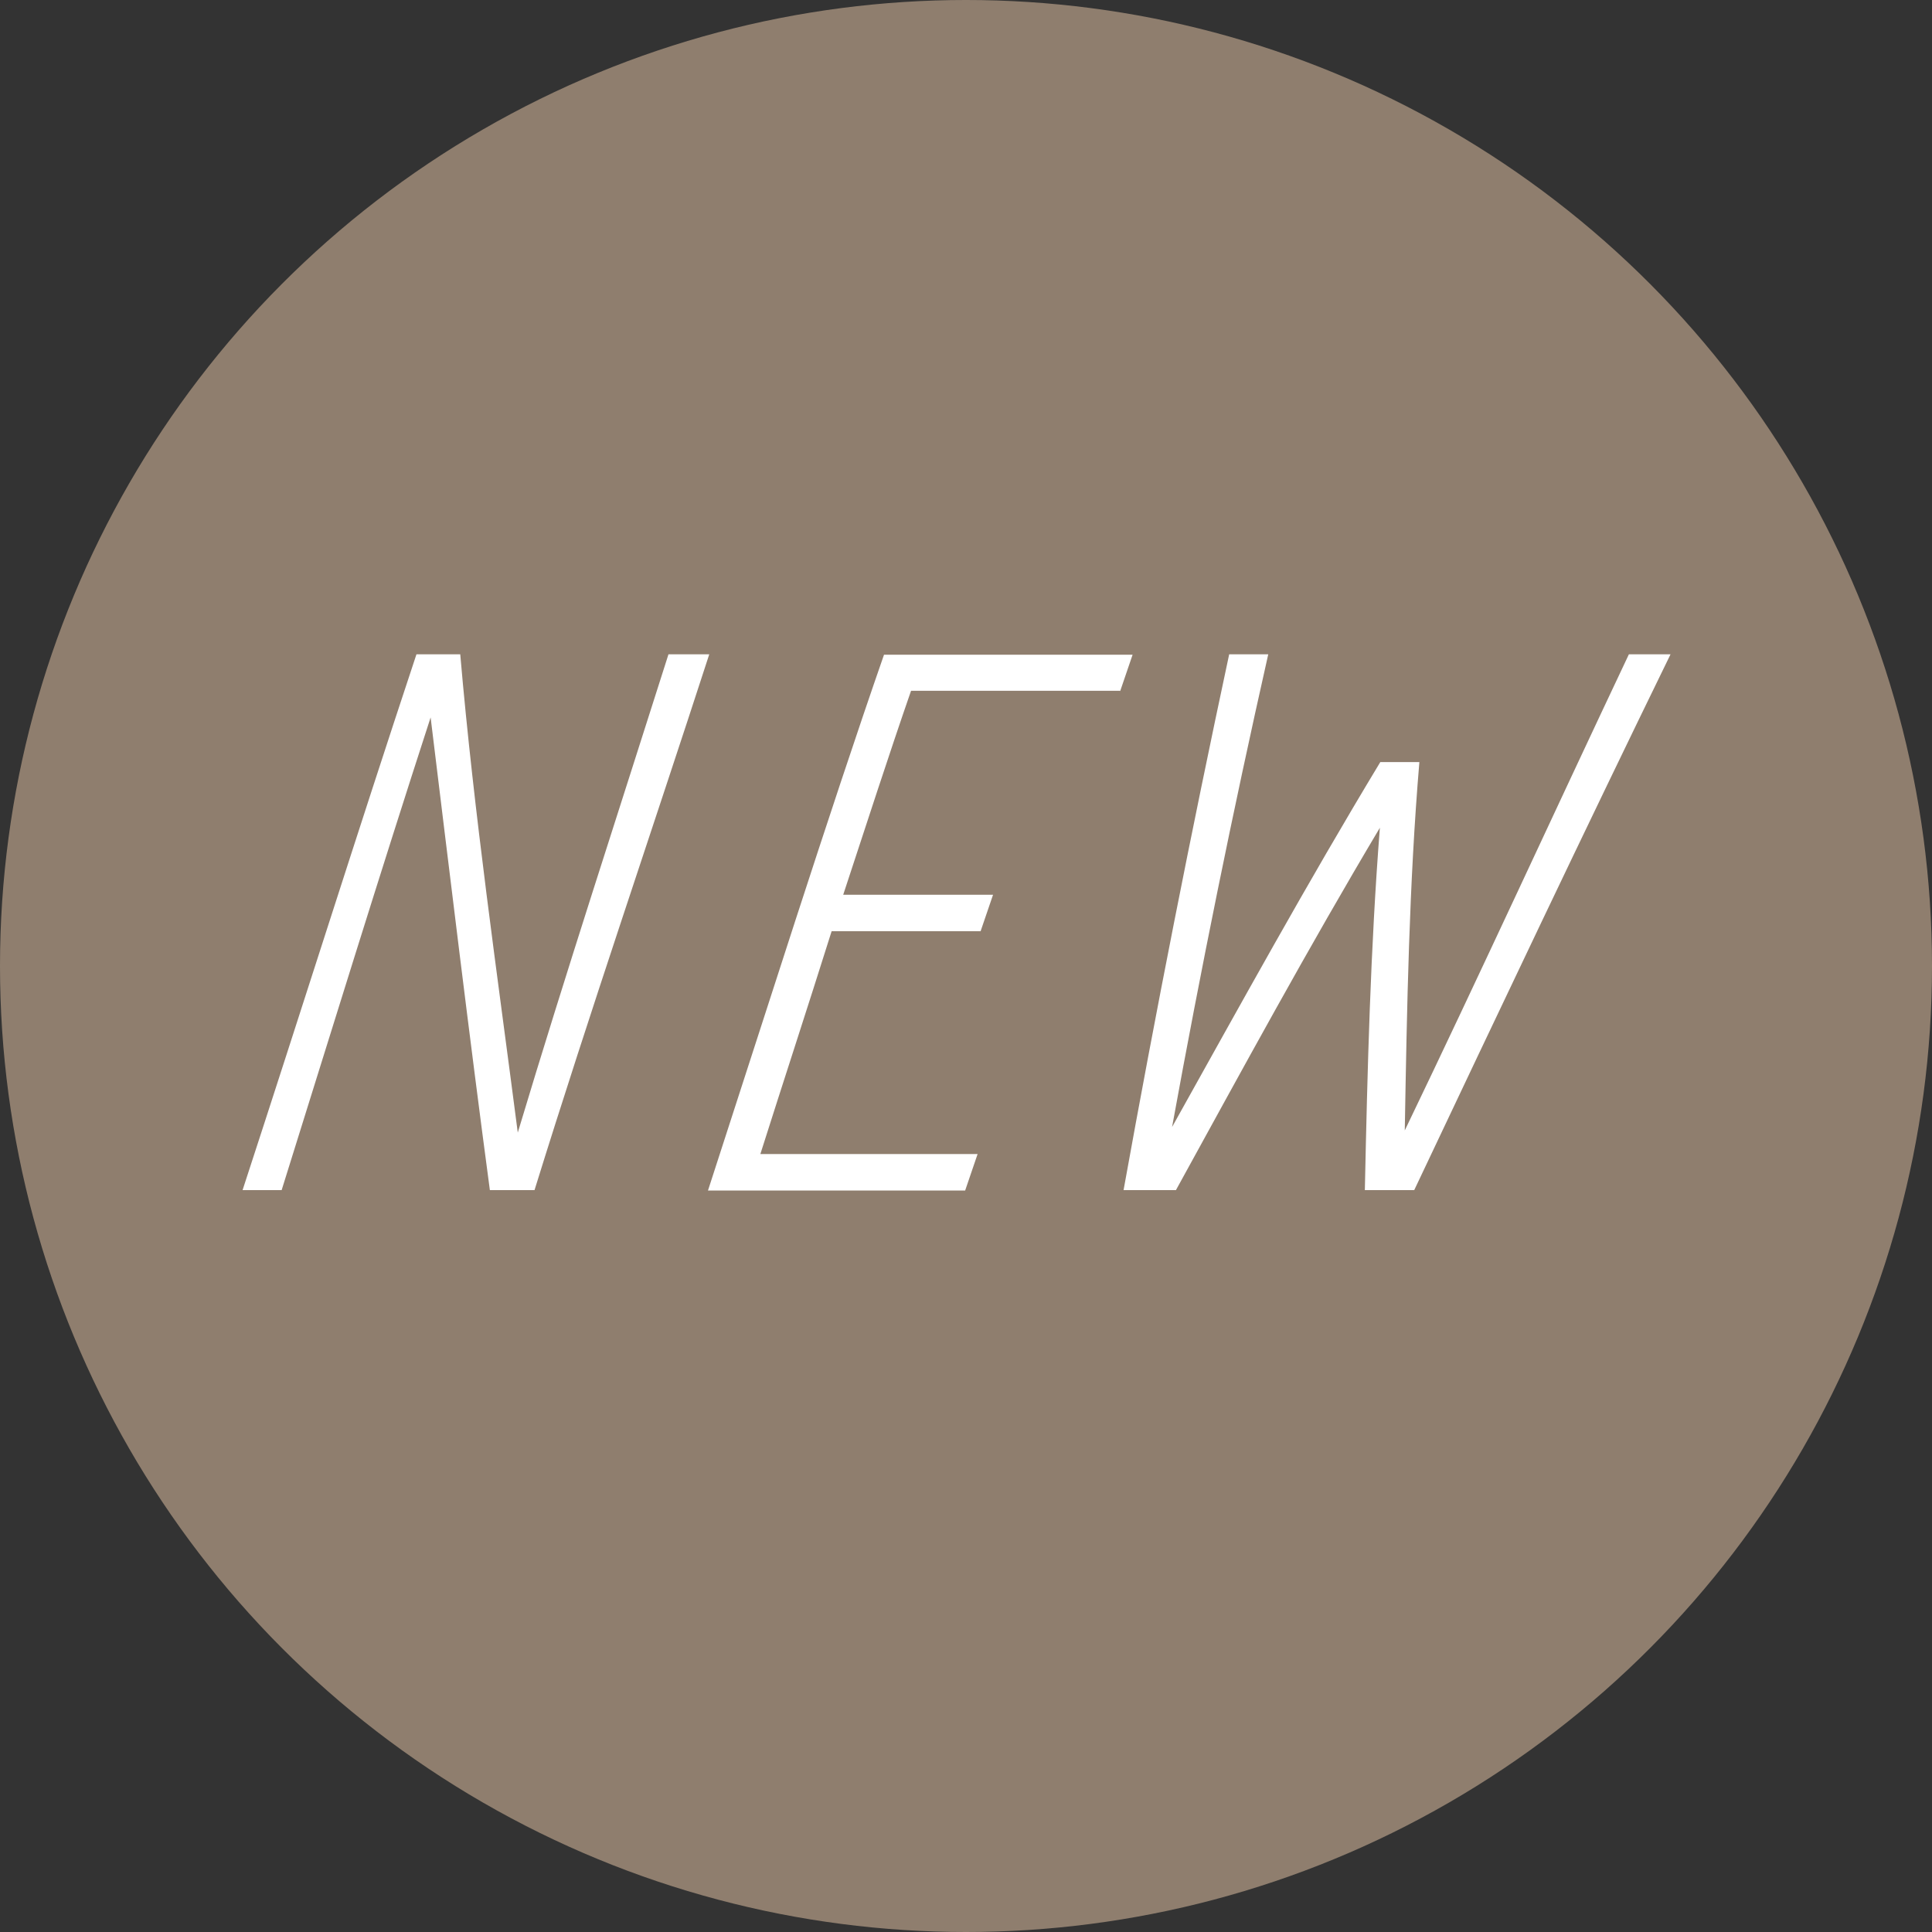 <?xml version="1.0" encoding="UTF-8"?>
<svg id="_レイヤー_2" data-name="レイヤー_2" xmlns="http://www.w3.org/2000/svg" viewBox="0 0 45 45">
  <rect x="0" y="0" width="45" height="45" fill="#333333" stroke="none"/>
  <defs>
    <style>
      .cls-1 {
        fill: #fff;
      }

      .cls-2 {
        fill: #998675;
        opacity: .9;
      }
    </style>
  </defs>
  <g id="SP_Default__x28_375px_x29__Outline">
    <g id="newのコピー">
      <g>
        <circle class="cls-2" cx="22.5" cy="22.5" r="22.5"/>
        <g>
          <path class="cls-1" d="M16.52,15.24c-1.34,4.13-2.77,8.29-4.07,12.48h-1.04c-.48-3.59-.94-7.41-1.38-11.01-1.17,3.6-2.35,7.43-3.47,11.01h-.91c1.36-4.16,2.67-8.32,4.05-12.48h1.02c.32,3.71.86,7.43,1.34,11.14,1.12-3.73,2.35-7.48,3.51-11.14h.94Z"/>
          <path class="cls-1" d="M26.09,16.09h-4.87c-.51,1.47-1.04,3.11-1.58,4.75h3.49l-.29.85h-3.47c-.56,1.78-1.14,3.55-1.66,5.19h5.06l-.29.85h-5.99c1.25-3.84,2.82-8.8,4.1-12.48h5.79l-.29.85Z"/>
          <path class="cls-1" d="M38.91,15.24c-2.03,4.16-4,8.32-5.97,12.48h-1.15c.06-2.82.13-5.62.35-8.44-1.68,2.82-3.2,5.62-4.75,8.44h-1.22c.75-4.16,1.57-8.32,2.46-12.48h.91c-.83,3.68-1.57,7.33-2.24,11.01,1.58-2.83,3.14-5.67,4.85-8.5h.91c-.24,2.85-.29,5.73-.34,8.58,1.78-3.7,3.47-7.39,5.22-11.09h.96Z"/>
        </g>
      </g>
    </g>
  </g>
</svg>